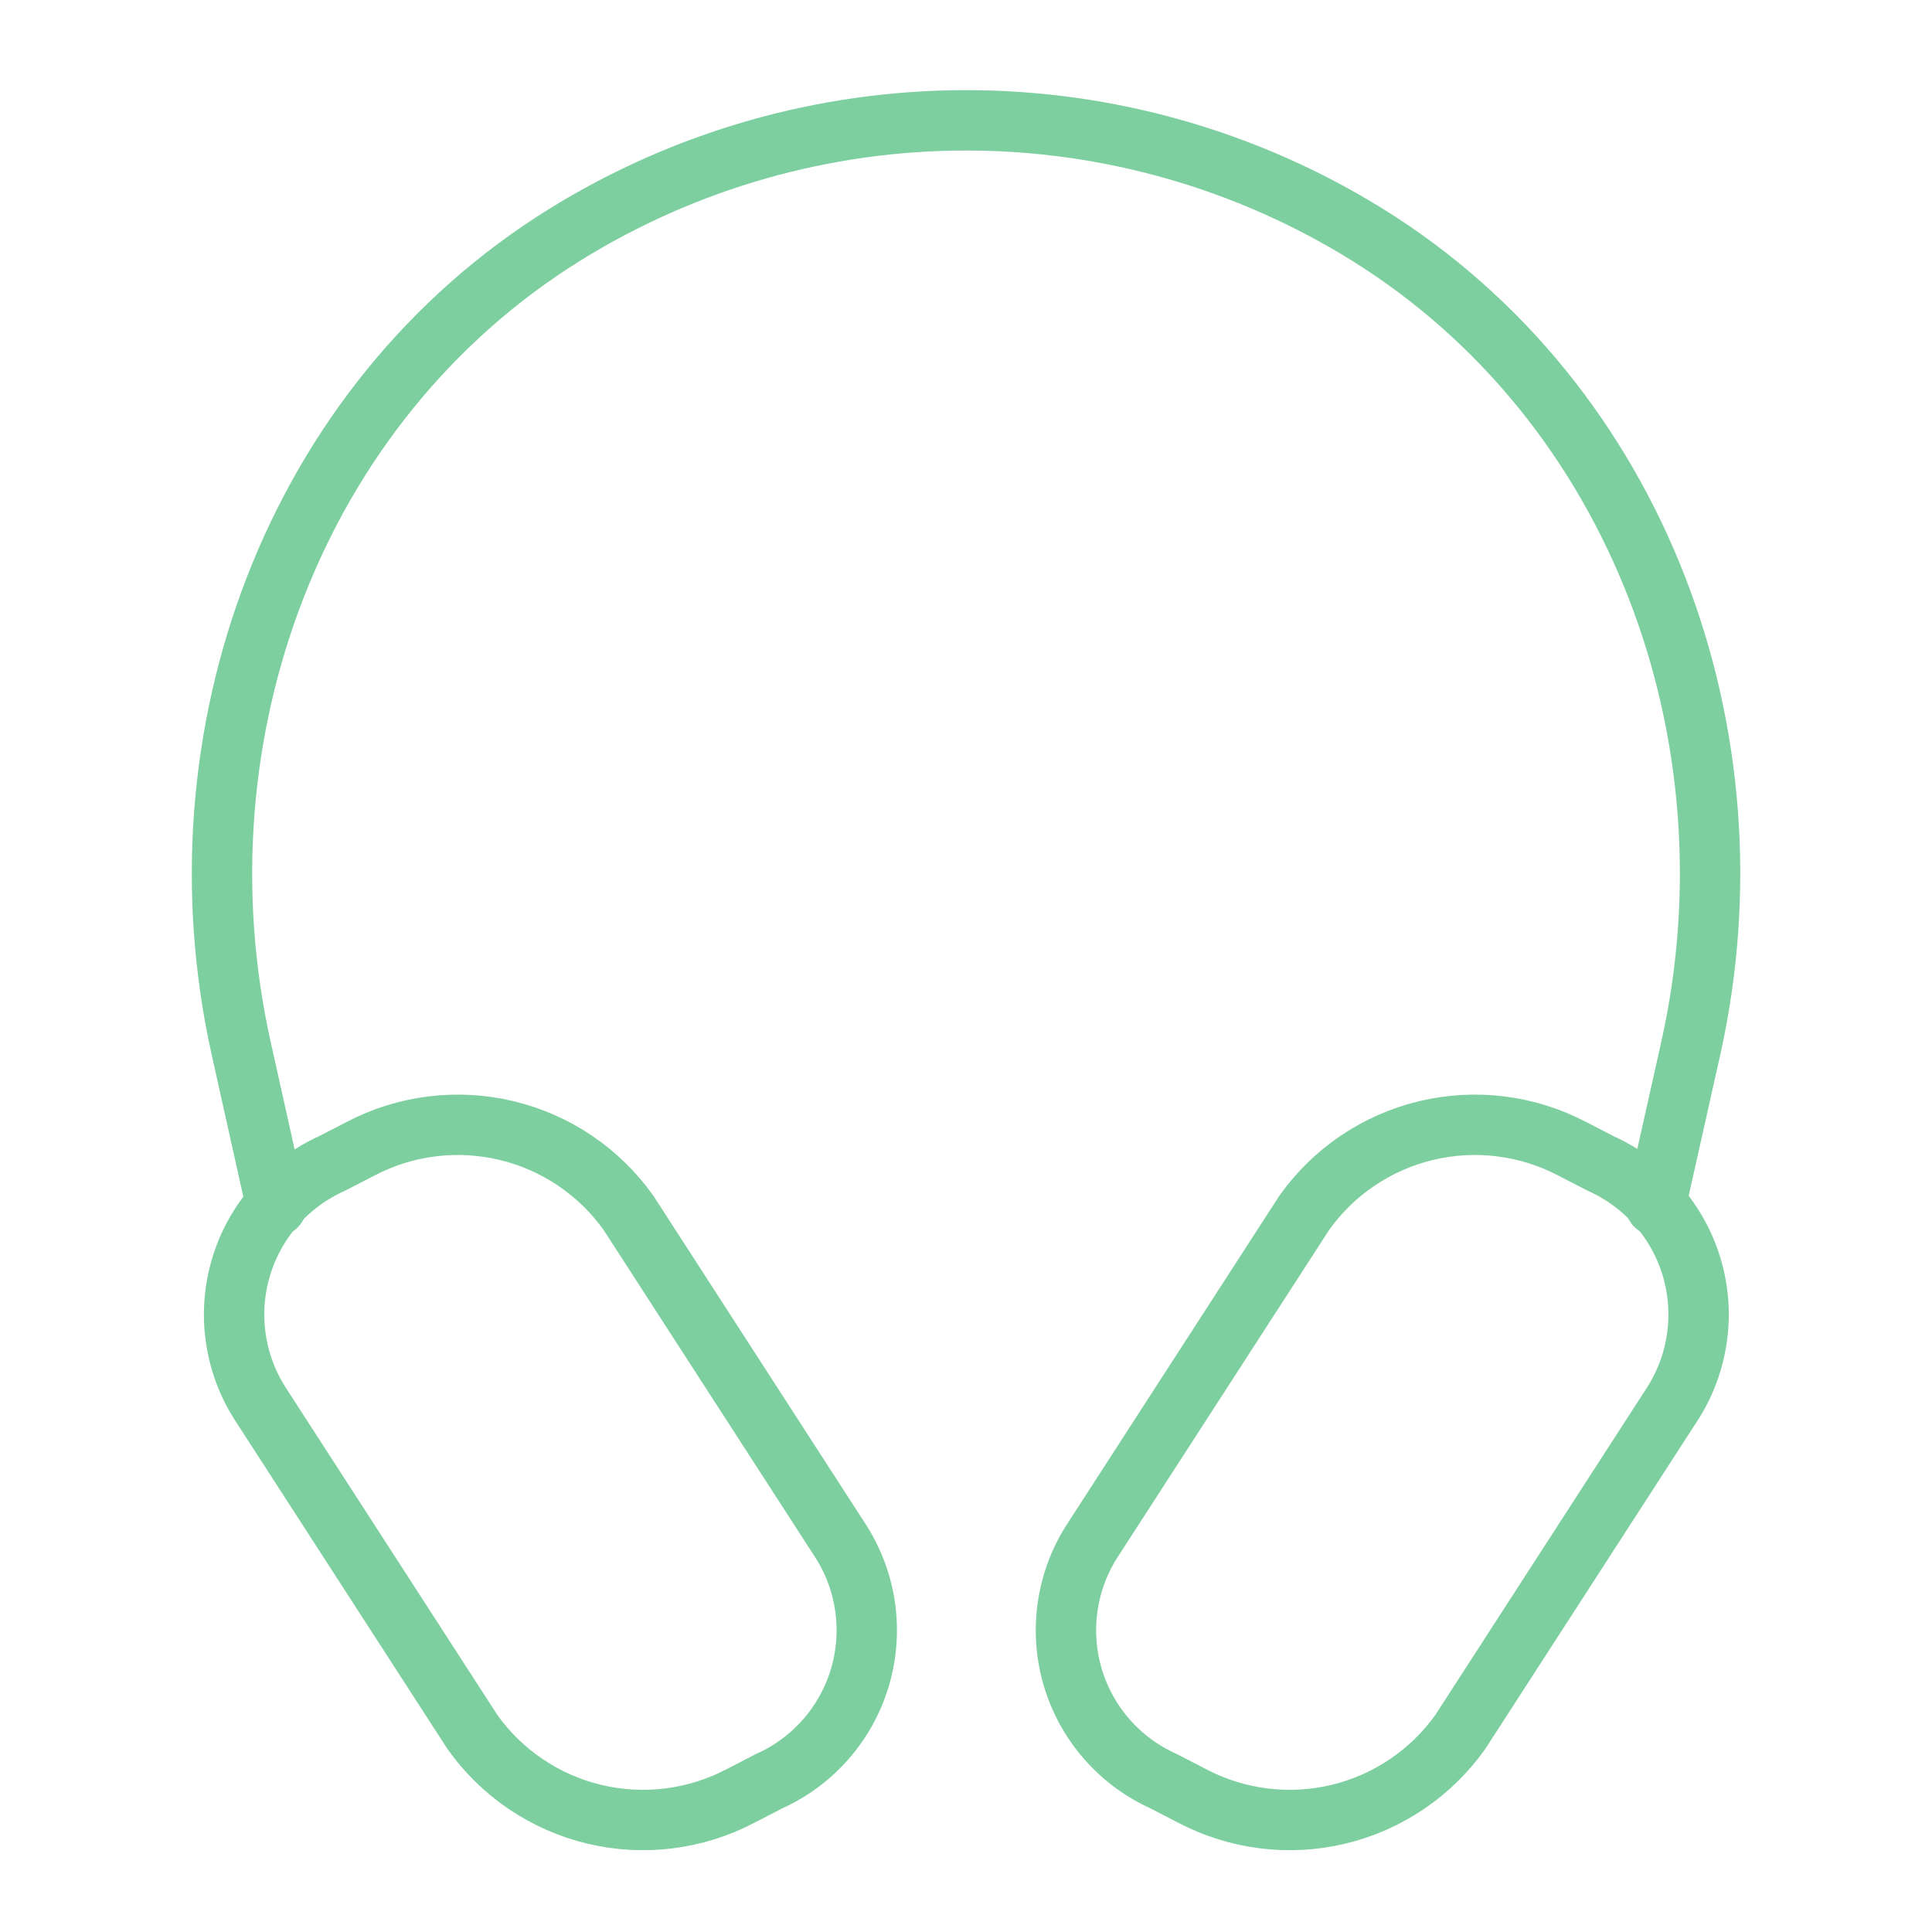 <svg xmlns="http://www.w3.org/2000/svg" width="64" height="64" viewBox="0 0 64 64" fill="none"><path d="M9.154 39.953L7.984 34.703C5.694 24.373 9.724 13.353 18.714 7.773C22.705 5.298 27.308 3.986 32.004 3.986C36.7 3.986 41.303 5.298 45.294 7.773C54.274 13.353 58.314 24.373 56.014 34.703L54.844 39.933" stroke="#7DCF9F" stroke-width="2" stroke-linecap="round" stroke-linejoin="round"></path><path d="M38.539 59.001L39.5 59.497C40.986 60.276 42.704 60.49 44.336 60.1C45.968 59.709 47.403 58.74 48.375 57.372L55.418 46.477C55.838 45.814 56.11 45.068 56.217 44.291C56.324 43.514 56.263 42.722 56.037 41.971C55.812 41.219 55.428 40.524 54.91 39.934C54.393 39.344 53.755 38.871 53.04 38.549L52.079 38.054C50.593 37.274 48.875 37.06 47.243 37.451C45.611 37.841 44.176 38.81 43.204 40.178L36.161 51.073C35.741 51.736 35.468 52.482 35.362 53.259C35.255 54.037 35.316 54.828 35.542 55.58C35.767 56.331 36.151 57.026 36.669 57.616C37.186 58.206 37.824 58.679 38.539 59.001Z" stroke="#7DCF9F" stroke-width="2" stroke-linecap="round" stroke-linejoin="round"></path><path d="M25.484 59.001L24.523 59.497C23.037 60.276 21.319 60.49 19.687 60.1C18.055 59.709 16.62 58.74 15.648 57.372L8.605 46.477C8.185 45.814 7.913 45.068 7.806 44.291C7.699 43.514 7.76 42.722 7.986 41.971C8.211 41.219 8.596 40.524 9.113 39.934C9.63 39.344 10.268 38.872 10.983 38.549L11.944 38.054C13.43 37.274 15.149 37.06 16.78 37.451C18.412 37.841 19.847 38.81 20.82 40.178L27.862 51.073C28.282 51.736 28.555 52.482 28.662 53.259C28.768 54.037 28.707 54.828 28.482 55.58C28.256 56.331 27.872 57.026 27.355 57.616C26.838 58.206 26.2 58.679 25.484 59.001Z" stroke="#7DCF9F" stroke-width="2" stroke-linecap="round" stroke-linejoin="round"></path></svg>